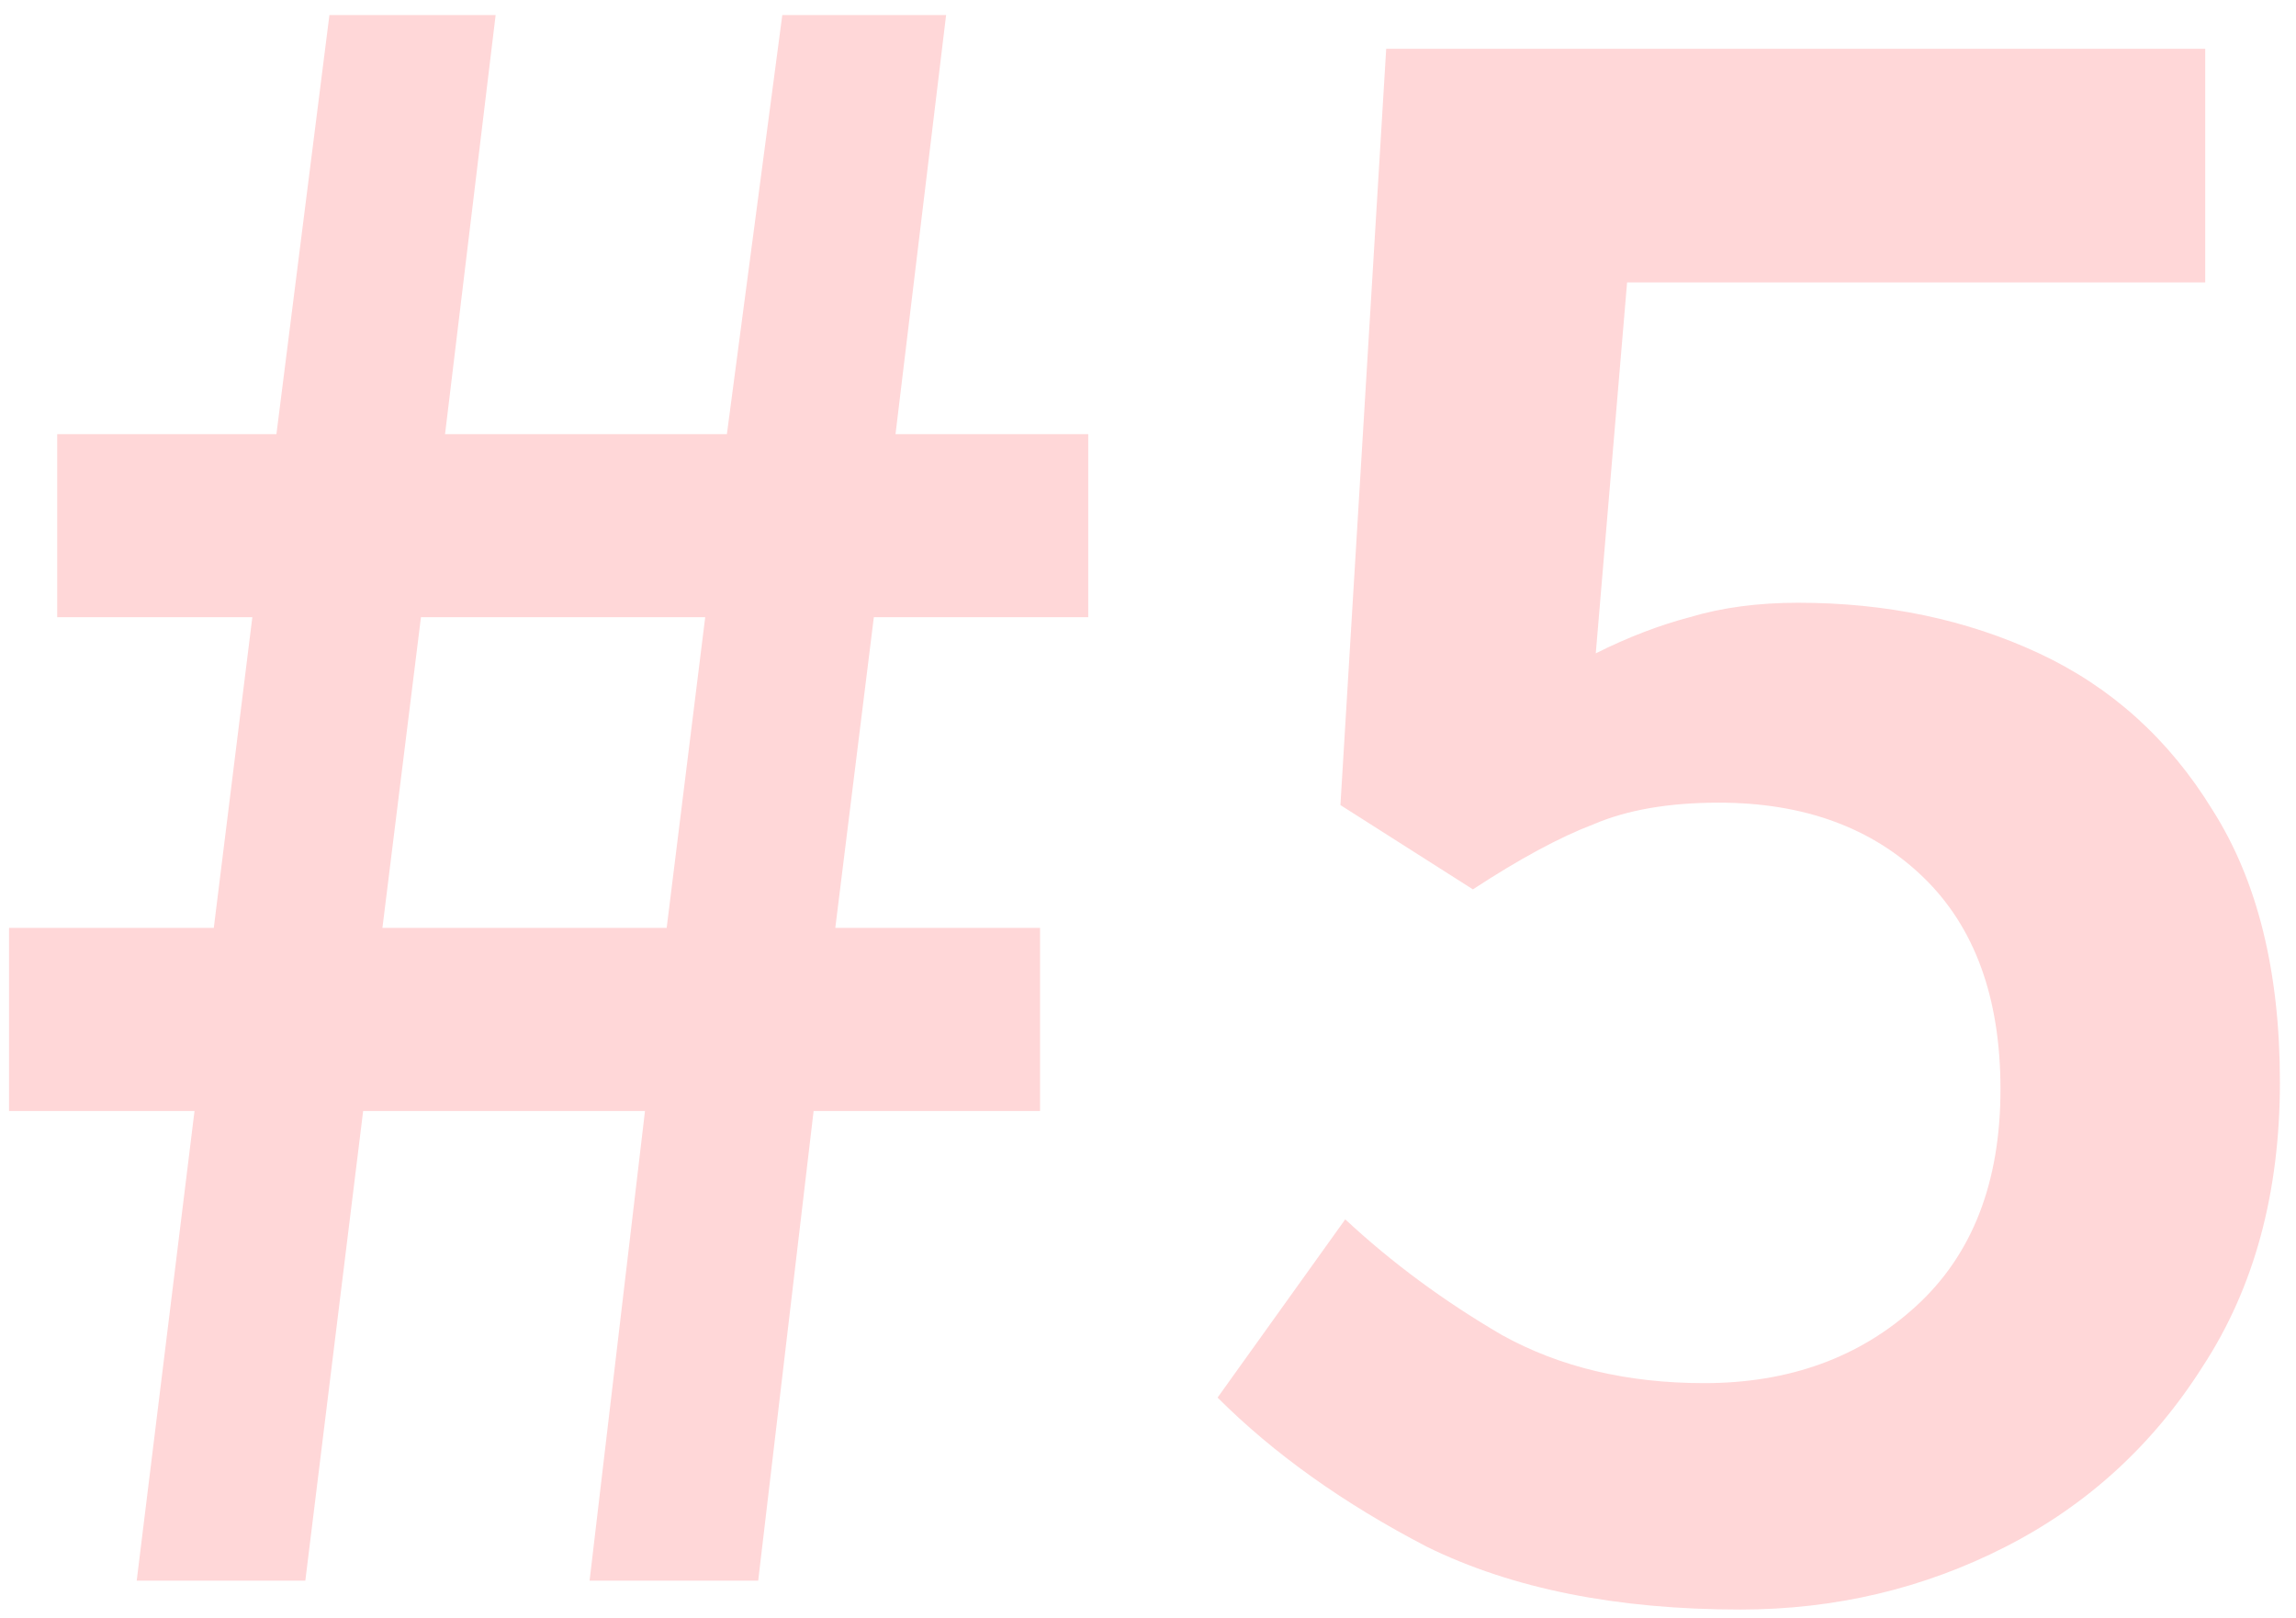 <svg width="122" height="86" viewBox="0 0 122 86" fill="none" xmlns="http://www.w3.org/2000/svg">
<path d="M7.264 84L10.336 59.04H0.48V49.312H11.36L13.408 32.8H3.04V23.072H14.688L17.504 0.8H26.336L23.648 23.072H38.624L41.568 0.8H50.272L47.584 23.072H57.824V32.8H46.432L44.384 49.312H55.264V59.04H43.232L40.288 84H31.328L34.272 59.04H19.296L16.224 84H7.264ZM20.32 49.312H35.424L37.472 32.8H22.368L20.32 49.312ZM92.473 85.536C85.902 85.536 80.356 84.427 75.833 82.208C71.396 79.904 67.684 77.259 64.697 74.272L71.481 64.8C73.956 67.104 76.729 69.152 79.801 70.944C82.873 72.651 86.457 73.504 90.553 73.504C95.076 73.504 98.83 72.139 101.817 69.408C104.804 66.677 106.297 62.837 106.297 57.888C106.297 53.024 104.932 49.269 102.201 46.624C99.47 43.979 95.844 42.656 91.321 42.656C88.676 42.656 86.457 43.04 84.665 43.808C82.873 44.491 80.74 45.643 78.265 47.264L71.225 42.784L73.657 2.592H117.177V15.008H86.457L84.793 34.72C86.5 33.867 88.164 33.227 89.785 32.8C91.492 32.288 93.412 32.032 95.545 32.032C100.238 32.032 104.505 32.928 108.345 34.72C112.185 36.512 115.257 39.285 117.561 43.04C119.95 46.795 121.145 51.616 121.145 57.504C121.145 63.392 119.78 68.427 117.049 72.608C114.404 76.789 110.905 79.989 106.553 82.208C102.201 84.427 97.508 85.536 92.473 85.536Z" fill="#FF585D" fill-opacity="0.24"/>
</svg>
